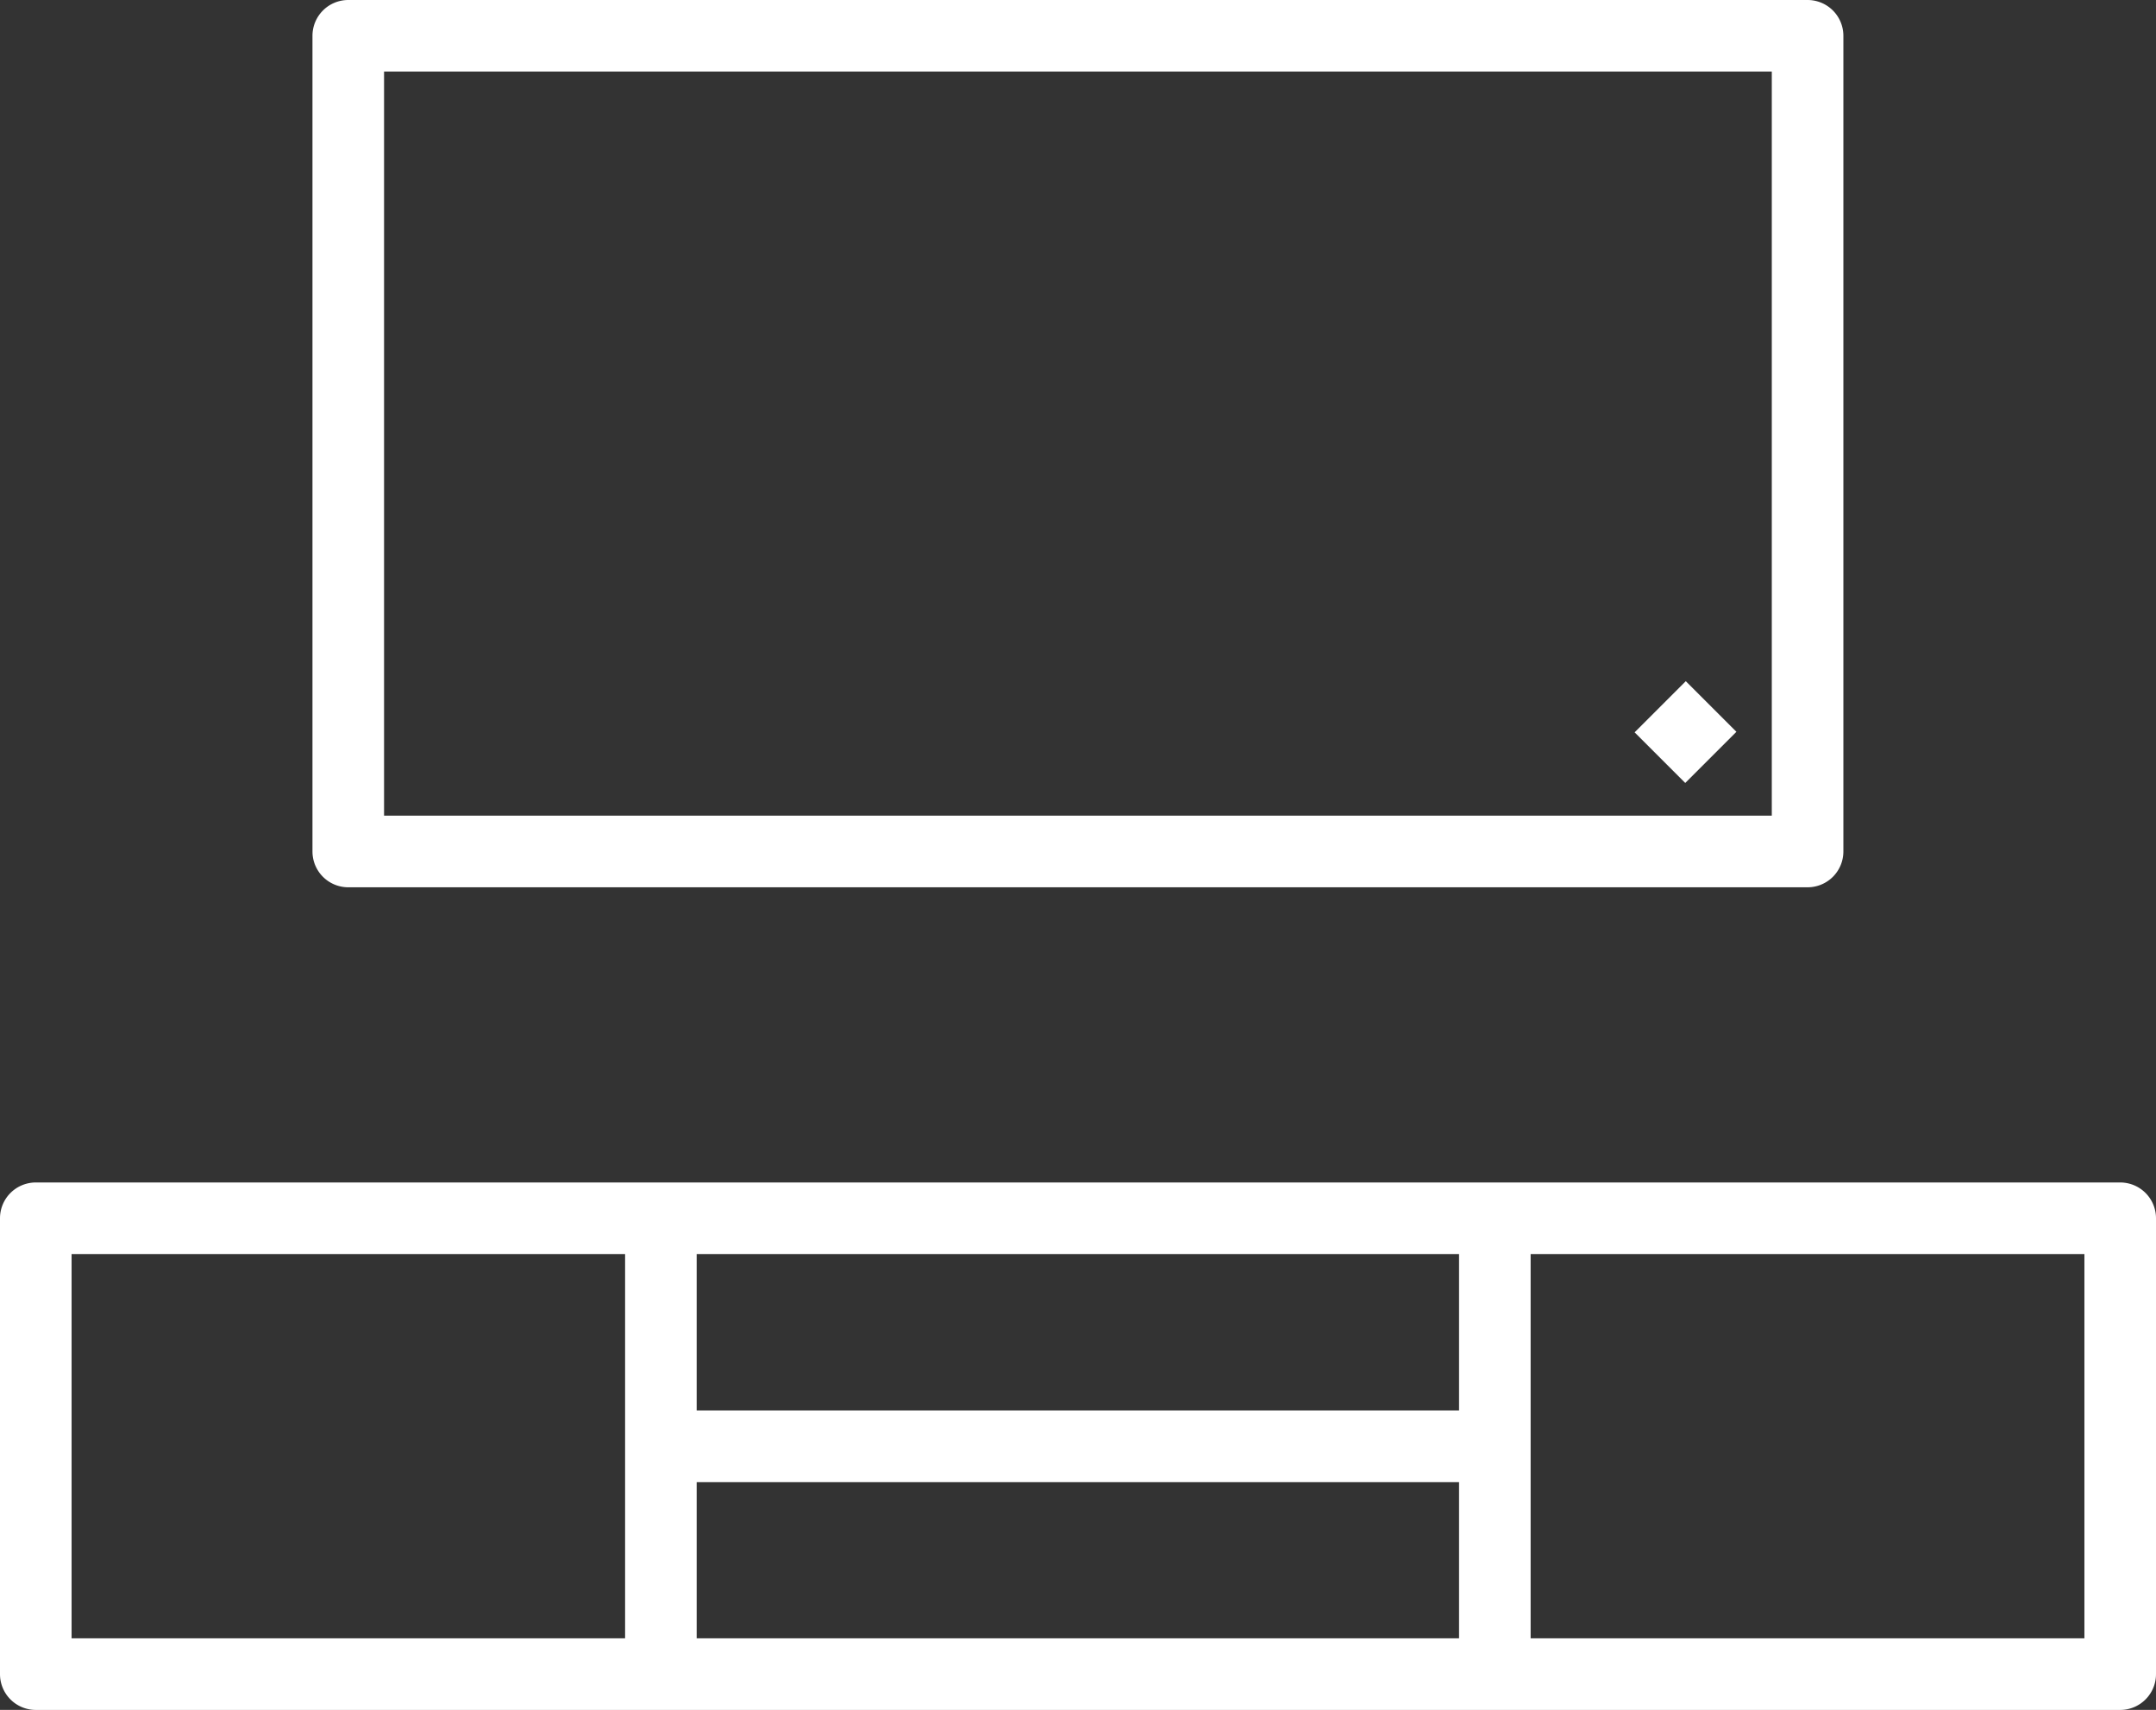 <svg xmlns="http://www.w3.org/2000/svg" width="55.958" height="44.383" viewBox="0 0 55.958 44.383">
  <rect x="0" y="0" width="55.958" height="44.383" fill="#333333" stroke="none"/>
  <g id="Gruppe_4291" data-name="Gruppe 4291" transform="translate(-2.271 -14.729)">
    <path id="Pfad_170" data-name="Pfad 170" d="M57.3,94.491H3.2a.929.929,0,0,1-.929-.929V81.729A.929.929,0,0,1,3.2,80.8H57.3a.929.929,0,0,1,.929.929V93.56a.929.929,0,0,1-.929.931ZM4.129,92.632H56.371V82.658H4.129Z" transform="translate(0 -35.378)" fill="#fff"/>
    <path id="Pfad_171" data-name="Pfad 171" d="M37.2,82.8h1.858V94.635H37.2Z" transform="translate(-18.705 -36.451)" fill="#fff"/>
    <path id="Pfad_172" data-name="Pfad 172" d="M83.79,82.8h1.858V94.635H83.79Z" transform="translate(-43.65 -36.451)" fill="#fff"/>
    <path id="Pfad_173" data-name="Pfad 173" d="M39.21,93.538H60.848V95.4H39.21Z" transform="translate(-19.779 -42.199)" fill="#fff"/>
    <path id="Pfad_174" data-name="Pfad 174" d="M58.534,37.76H20.658a.929.929,0,0,1-.929-.929V15.658a.929.929,0,0,1,.929-.929H58.534a.929.929,0,0,1,.929.929V36.831A.929.929,0,0,1,58.534,37.76ZM21.587,35.9H57.605V16.587H21.587Z" transform="translate(-9.348 0)" fill="#fff"/>
    <path id="Pfad_176" data-name="Pfad 176" d="M0,0H1.878V1.858H0Z" transform="translate(44.697 33.738) rotate(-45)" fill="#fff"/>
  </g>
</svg>

